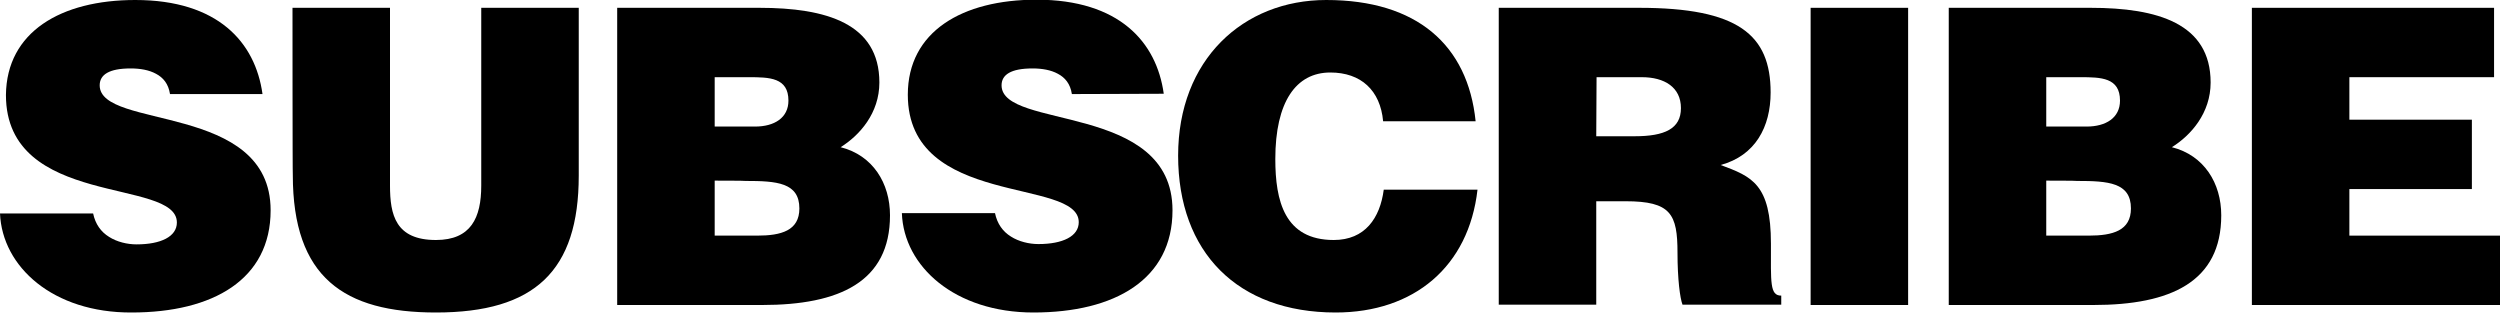 <?xml version="1.0" encoding="utf-8"?>
<!-- Generator: Adobe Illustrator 22.0.1, SVG Export Plug-In . SVG Version: 6.00 Build 0)  -->
<svg version="1.1" id="Layer_1" xmlns="http://www.w3.org/2000/svg" xmlns:xlink="http://www.w3.org/1999/xlink" x="0px" y="0px"
	 viewBox="0 0 800 100.1" style="enable-background:new 0 0 800 100.1;" xml:space="preserve">
<g>
	<path d="M54.4,30.1c-0.5-3.3-2.2-5.3-4.5-6.5c-2.2-1.2-5-1.7-8.1-1.7c-6.9,0-9.9,2-9.9,5.4c0,14.3,54.7,5.4,54.7,40
		c0,22.1-18.4,32.7-44.5,32.7C17,100.1,0.7,85.4,0,68.3h29.8c0.7,3.4,2.5,5.9,5.1,7.5c2.5,1.6,5.8,2.4,8.8,2.4
		c7.8,0,12.9-2.5,12.9-7c0-14.4-54.7-4.5-54.7-40.8C2.1,10.2,19.5,0,43.3,0C69.7,0,81.7,13.5,84,30.1L54.4,30.1L54.4,30.1z"/>
	<path d="M93.6,2.5h31.2v56.9c0,9.4,1.8,17.4,14.7,17.4c11.2,0,14.5-7.1,14.5-17.4V2.5h31.2v53.7c0,30.5-14.1,43.8-45.7,43.8
		c-29.4,0-45.8-11.2-45.8-44C93.6,56.1,93.6,2.5,93.6,2.5z"/>
	<path d="M197.5,97.6V2.5H243c21.4,0,38.4,5,38.4,23.9c0,9.8-6.3,16.9-12.4,20.7c10.3,2.6,15.8,11.5,15.8,21.8
		c0,21.3-16.2,28.7-40.9,28.7L197.5,97.6L197.5,97.6z M228.7,24.7v15.8h12.9c6.2,0,10.7-2.8,10.7-8.3c0-7.4-6.1-7.5-12.7-7.5H228.7z
		 M228.7,57.8v17.6h13.6c7.7,0,13.5-1.6,13.5-8.7c0-8.3-7.3-8.8-17.2-8.8C238.6,57.8,228.7,57.8,228.7,57.8z"/>
	<path d="M343,30.1c-0.5-3.3-2.2-5.3-4.5-6.5c-2.2-1.2-5-1.7-8.1-1.7c-6.9,0-9.9,2-9.9,5.4c0,14.3,54.7,5.4,54.7,40
		c0,22.1-18.4,32.7-44.5,32.7c-25.1,0-41.5-14.7-42.1-31.8h29.8c0.7,3.4,2.5,5.9,5.1,7.5c2.5,1.6,5.8,2.4,8.8,2.4
		c7.8,0,12.9-2.5,12.9-7c0-14.4-54.7-4.5-54.7-40.8c0-20.2,17.4-30.4,41.2-30.4c26.4,0,38.4,13.5,40.7,30.1L343,30.1L343,30.1z"/>
	<path d="M442.6,38.8c-0.9-9.9-7.1-15.6-16.9-15.6c-11,0-17.6,9.4-17.6,27.7c0,13.3,2.9,25.9,18.7,25.9c10,0,14.8-7,16-16.1h30
		c-2.8,24.6-20.3,39.3-45.4,39.3c-31.4,0-50.4-19.3-50.4-50.2C377,19.1,397.8,0,424.4,0c29,0,45.3,14.4,47.8,38.8L442.6,38.8
		L442.6,38.8z"/>
	<path d="M510.8,64.4v33.1h-31.2V2.5h44.9c31.7,0,42.1,8.6,42.1,27.1c0,11-4.9,20.2-16,23.2c10,3.7,16.1,6.1,16.1,25.2
		c0,12.4-0.4,16.6,3.3,16.6v2.9h-31.6c-0.8-2.1-1.6-8.2-1.6-16.6c0-12.4-2.1-16.5-16.6-16.5L510.8,64.4L510.8,64.4z M510.8,43.6
		h12.3c9.6,0,14.8-2.4,14.8-9c0-6.7-5.3-9.9-12.5-9.9h-14.5L510.8,43.6L510.8,43.6z"/>
	<path d="M579.4,97.6V2.5h31.2v95.1H579.4z"/>
	<path d="M623.6,97.6V2.5H669c21.4,0,38.4,5,38.4,23.9c0,9.8-6.3,16.9-12.4,20.7c10.3,2.6,15.8,11.5,15.8,21.8
		c0,21.3-16.2,28.7-40.9,28.7L623.6,97.6L623.6,97.6z M654.8,24.7v15.8h12.9c6.2,0,10.7-2.8,10.7-8.3c0-7.4-6.1-7.5-12.7-7.5H654.8z
		 M654.8,57.8v17.6h13.6c7.7,0,13.5-1.6,13.5-8.7c0-8.3-7.3-8.8-17.2-8.8C664.7,57.8,654.8,57.8,654.8,57.8z"/>
	<path d="M720.6,97.6V2.5h77.5v22.2h-46.3v13.6H791v22.2h-39.2v14.9H800v22.2H720.6z"/>
</g>
</svg>
